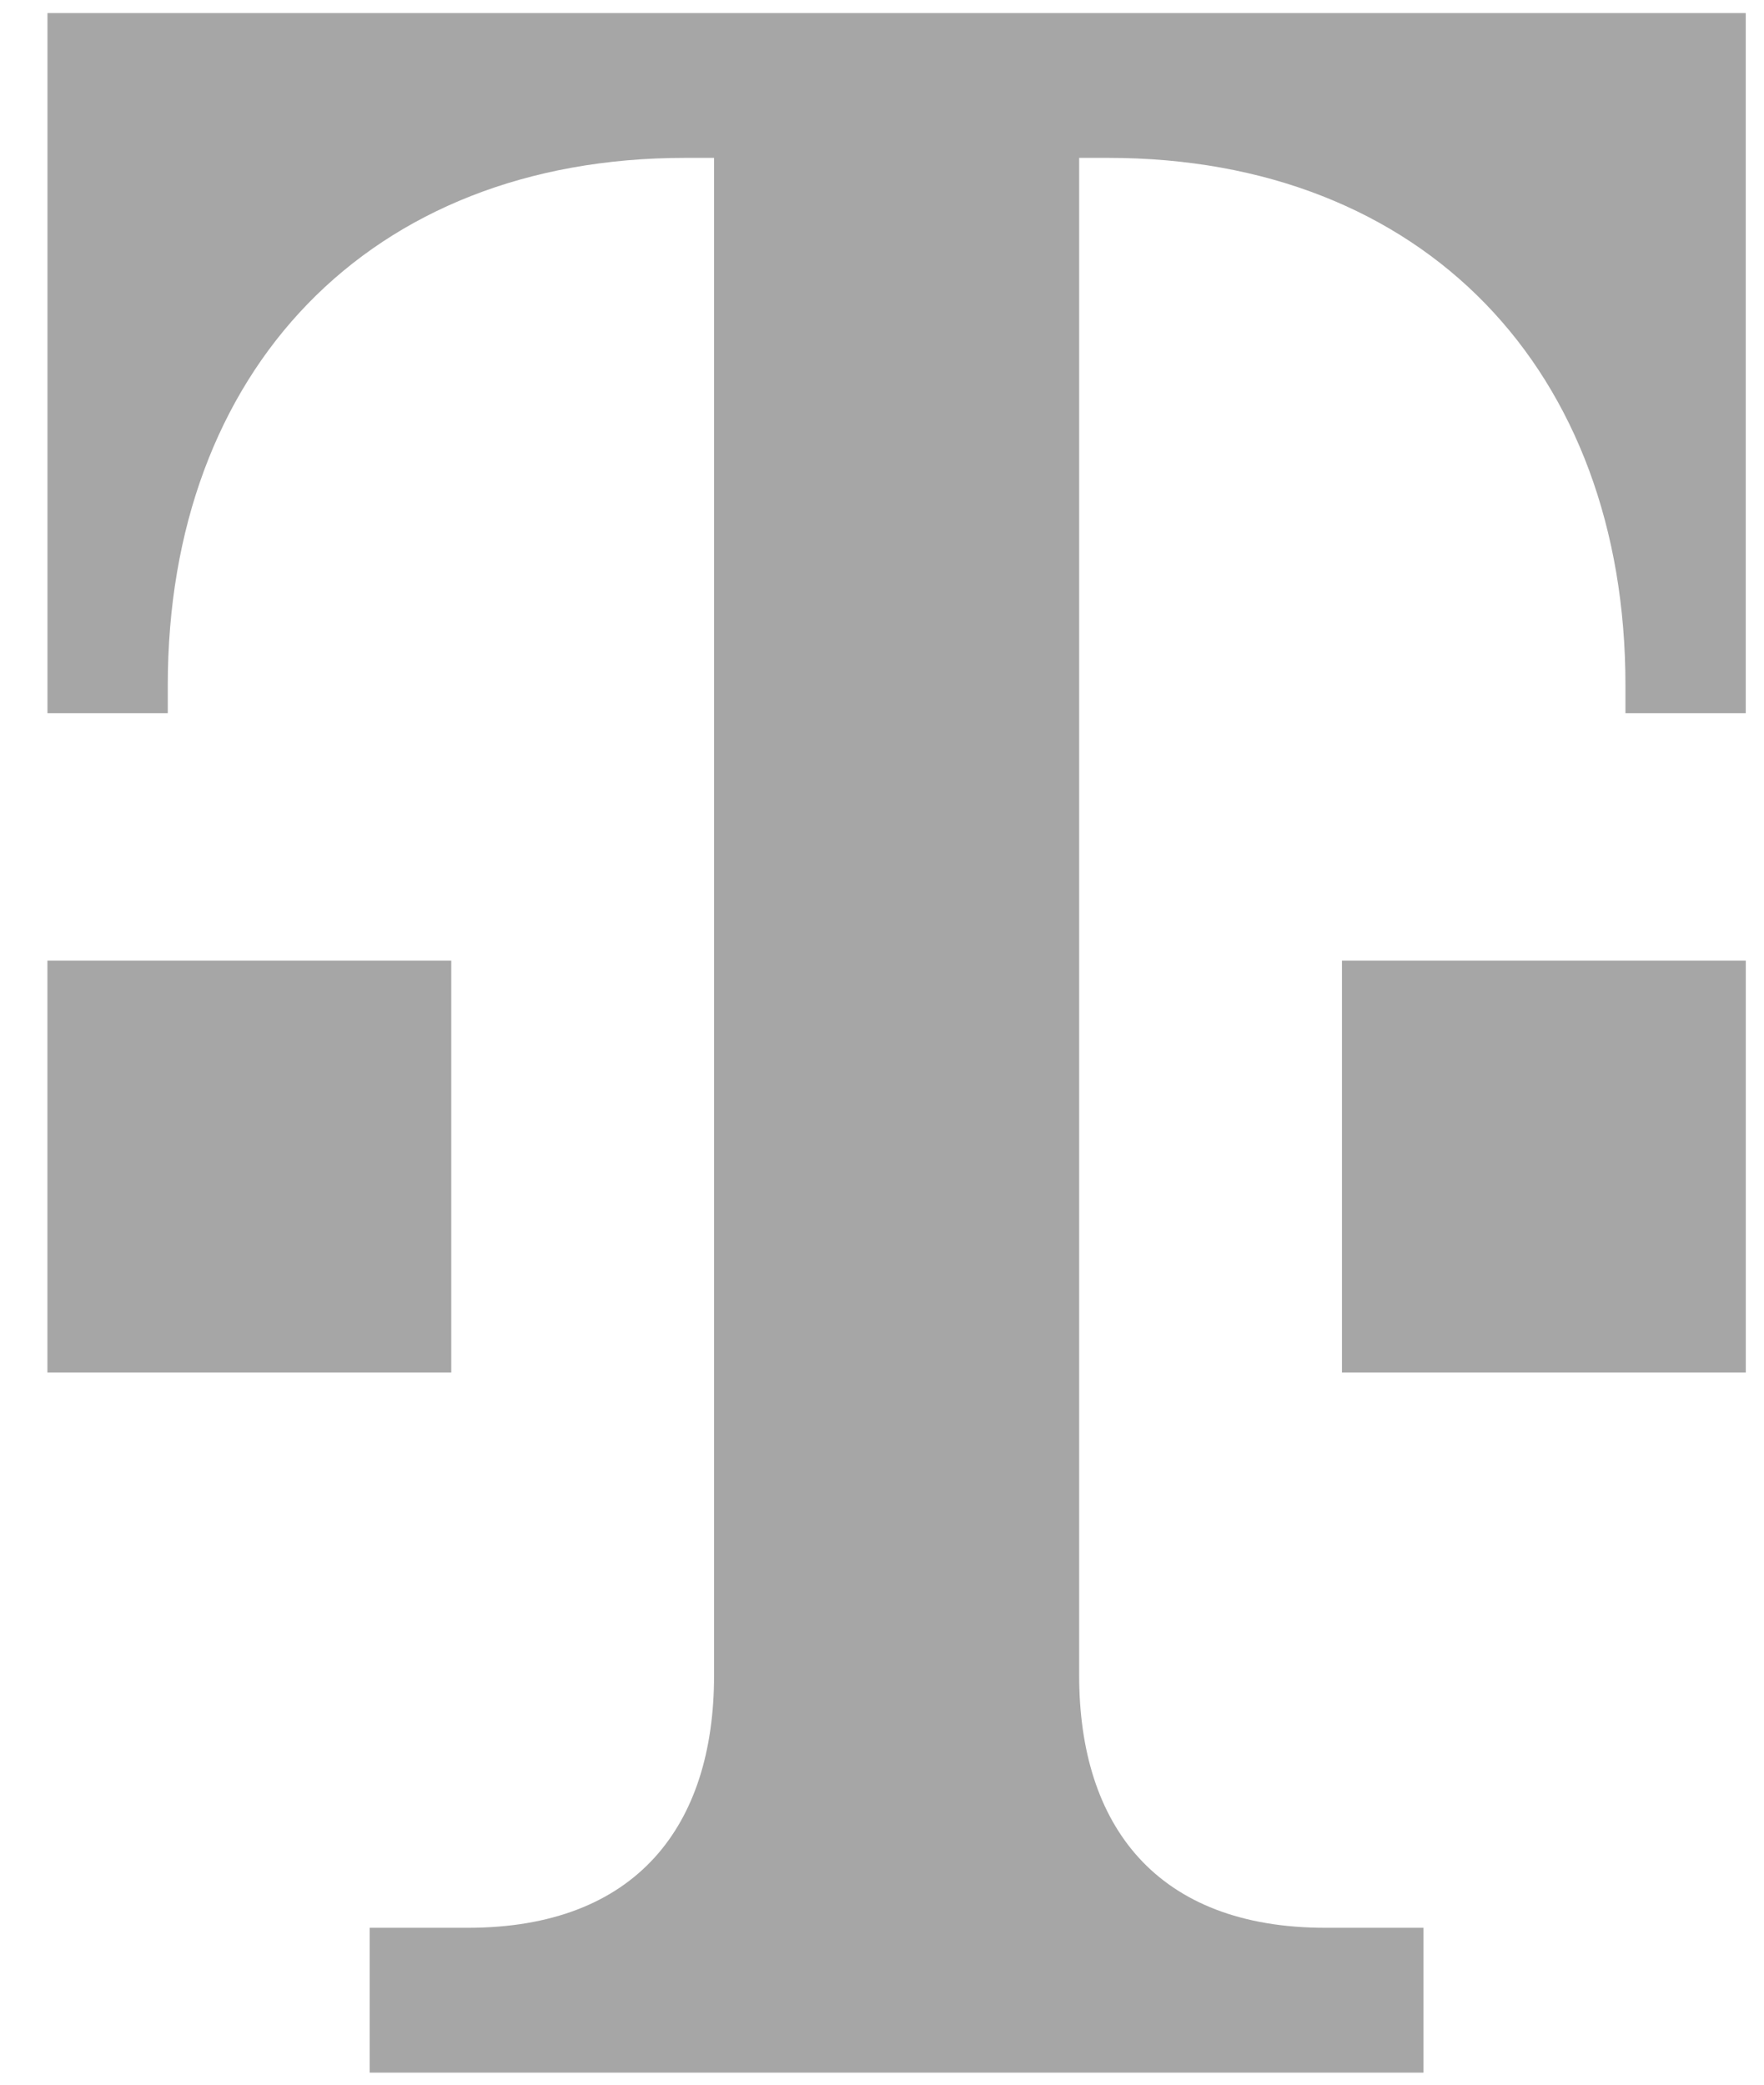 <svg width="44" height="52" viewBox="0 0 44 52" fill="none" xmlns="http://www.w3.org/2000/svg">
<g clip-path="url(#clip0_303_6336)">
<path d="M35.507 51.699V48.087H33.065C28.851 48.087 26.918 45.541 26.918 41.795V3.938H27.642C35.533 3.938 40.544 9.261 40.544 17.088V17.79H43.545V0.326H1.184V17.79H4.185V17.088C4.185 9.261 9.196 3.938 17.087 3.938H17.811V41.795C17.811 45.541 15.877 48.087 11.664 48.087H9.221V51.699H35.507Z" fill="#A6A6A6"/>
<path d="M43.546 34.235H33.473V23.961H43.546V34.235Z" fill="#A6A6A6"/>
<path d="M11.256 34.235H1.183V23.961H11.256V34.235Z" fill="#A6A6A6"/>
</g>
<defs>
<clipPath id="clip0_303_6336">
<rect width="43" height="52" fill="white" transform="translate(0.869)"/>
</clipPath>
</defs>
</svg>
